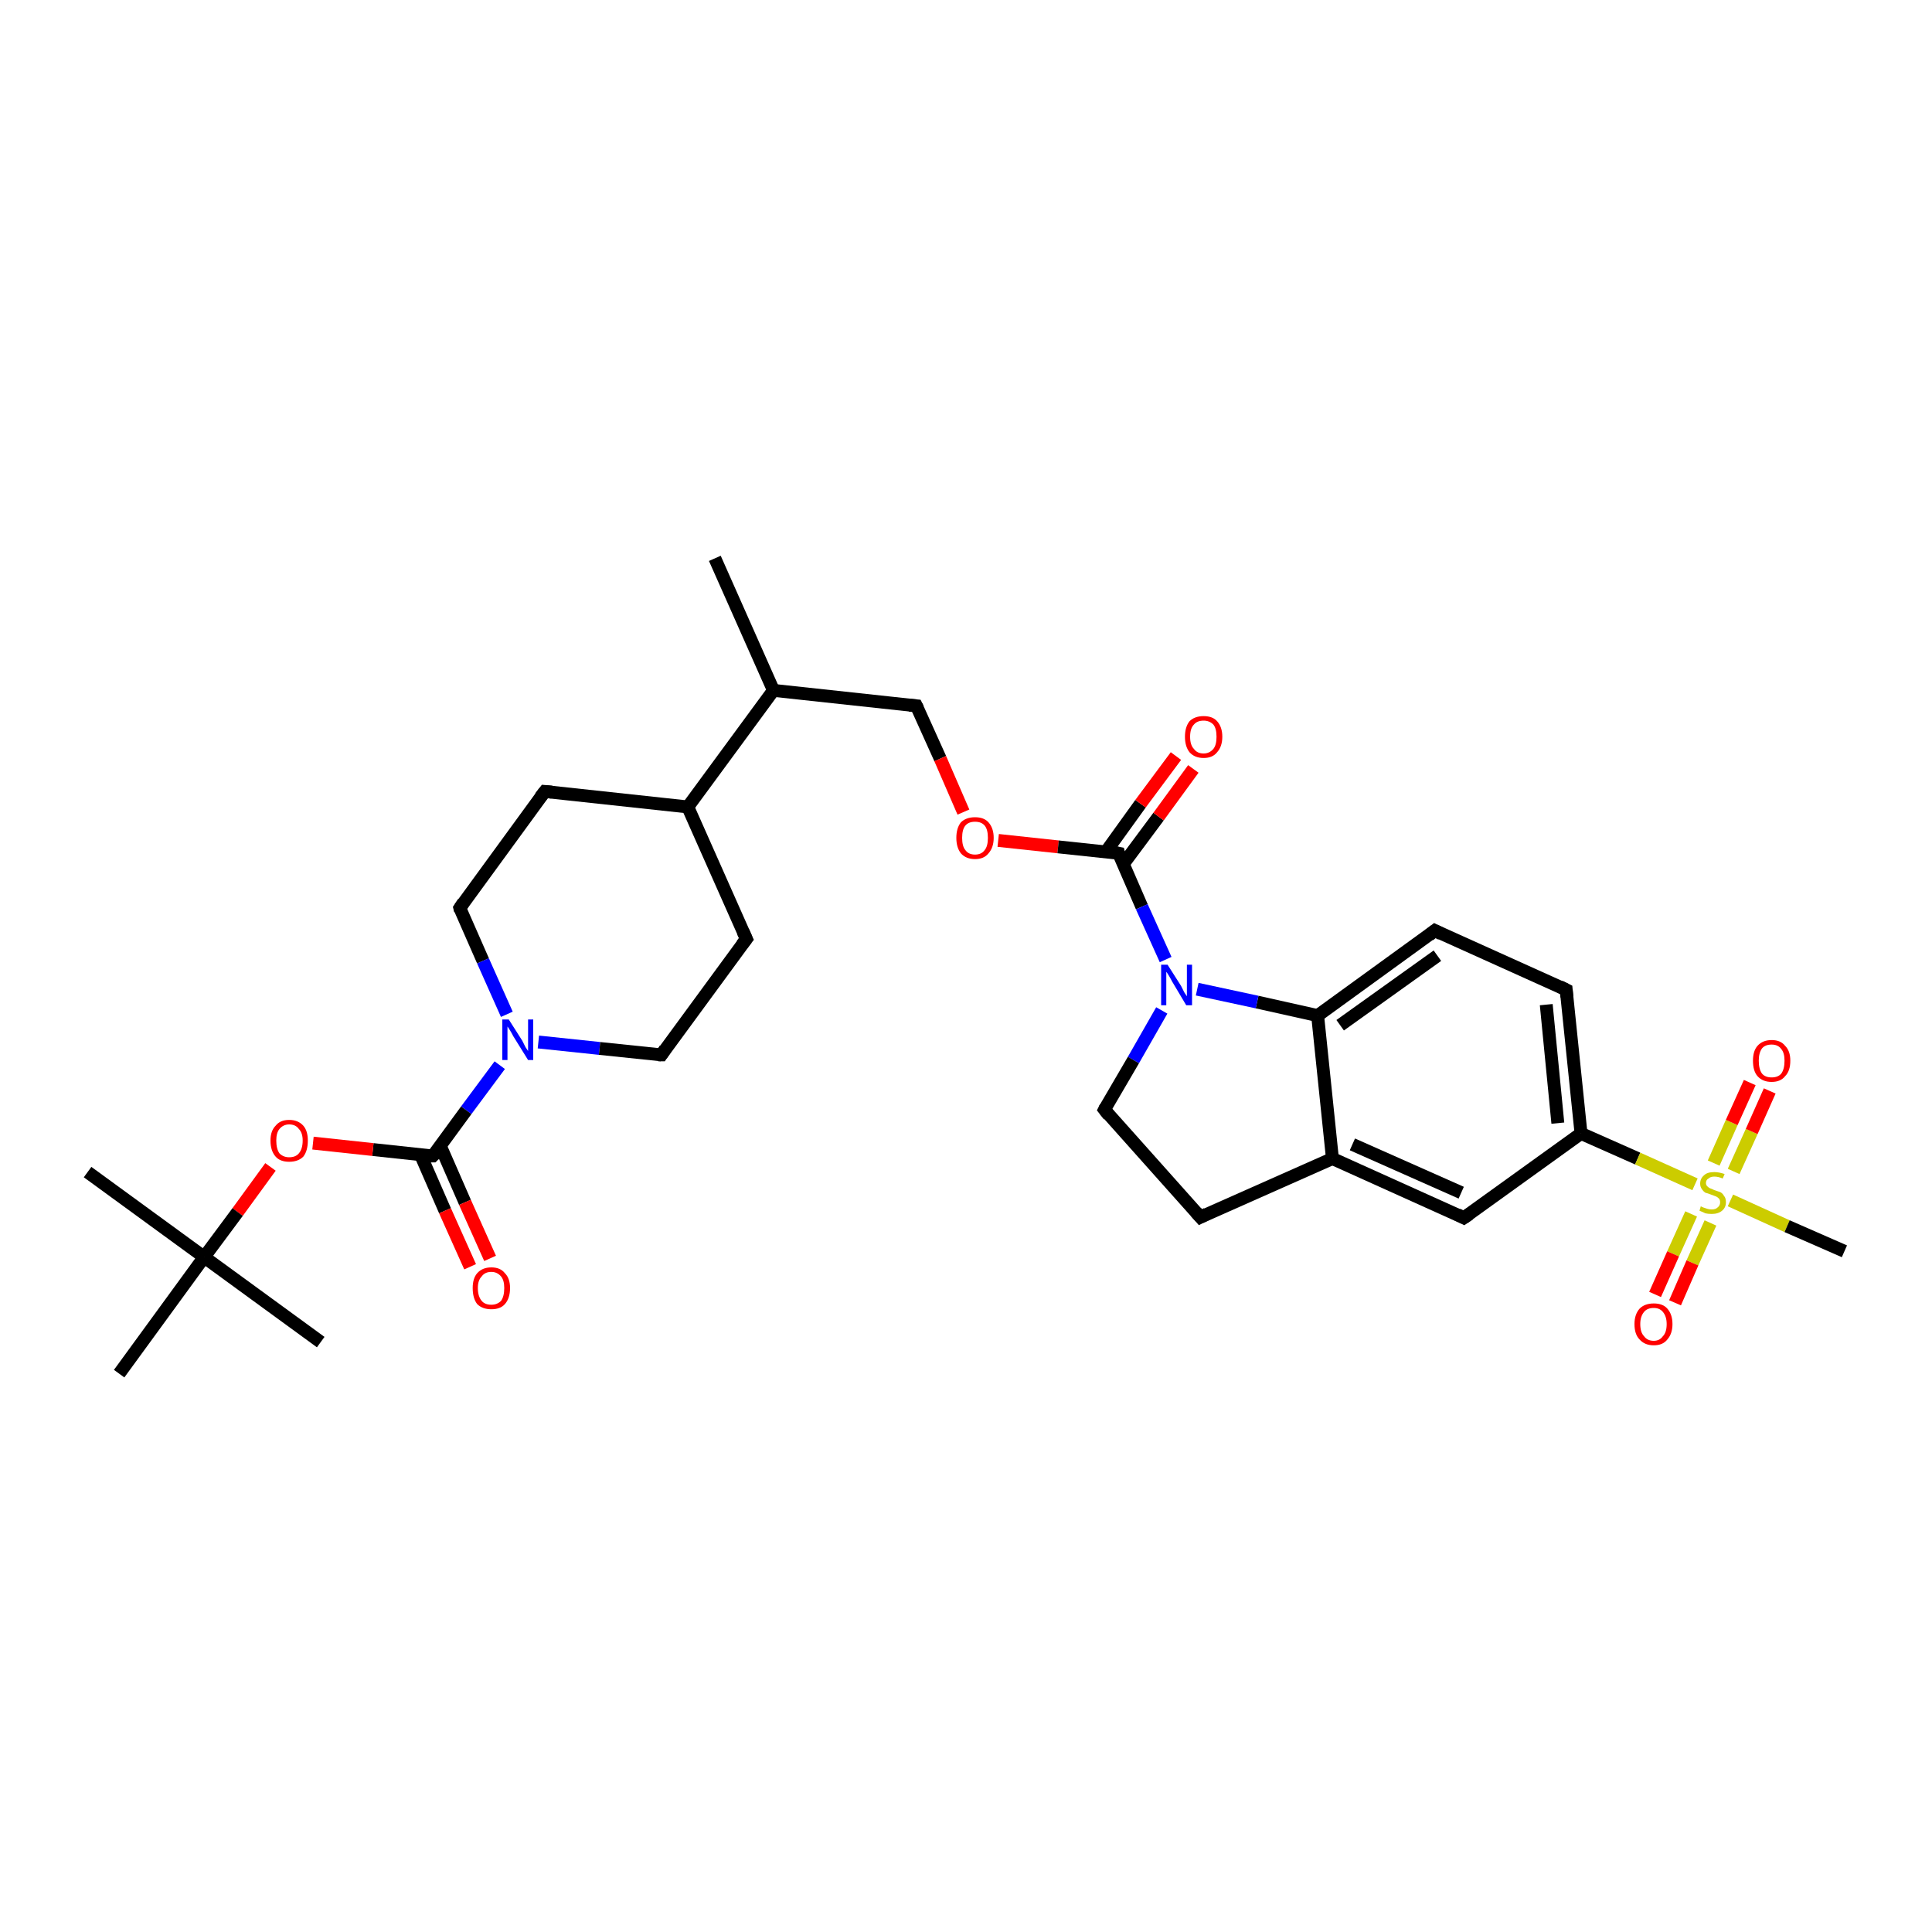 <?xml version='1.0' encoding='iso-8859-1'?>
<svg version='1.1' baseProfile='full'
              xmlns='http://www.w3.org/2000/svg'
                      xmlns:rdkit='http://www.rdkit.org/xml'
                      xmlns:xlink='http://www.w3.org/1999/xlink'
                  xml:space='preserve'
width='300px' height='300px' viewBox='0 0 300 300'>
<!-- END OF HEADER -->
<rect style='opacity:1.0;fill:#FFFFFF;stroke:none' width='300.0' height='300.0' x='0.0' y='0.0'> </rect>
<path class='bond-0 atom-0 atom-1' d='M 111.0,86.7 L 120.1,107.2' style='fill:none;fill-rule:evenodd;stroke:#000000;stroke-width:2.0px;stroke-linecap:butt;stroke-linejoin:miter;stroke-opacity:1' />
<path class='bond-1 atom-1 atom-2' d='M 120.1,107.2 L 142.3,109.6' style='fill:none;fill-rule:evenodd;stroke:#000000;stroke-width:2.0px;stroke-linecap:butt;stroke-linejoin:miter;stroke-opacity:1' />
<path class='bond-2 atom-2 atom-3' d='M 142.3,109.6 L 146.0,117.8' style='fill:none;fill-rule:evenodd;stroke:#000000;stroke-width:2.0px;stroke-linecap:butt;stroke-linejoin:miter;stroke-opacity:1' />
<path class='bond-2 atom-2 atom-3' d='M 146.0,117.8 L 149.6,126.1' style='fill:none;fill-rule:evenodd;stroke:#FF0000;stroke-width:2.0px;stroke-linecap:butt;stroke-linejoin:miter;stroke-opacity:1' />
<path class='bond-3 atom-3 atom-4' d='M 155.0,130.5 L 164.3,131.5' style='fill:none;fill-rule:evenodd;stroke:#FF0000;stroke-width:2.0px;stroke-linecap:butt;stroke-linejoin:miter;stroke-opacity:1' />
<path class='bond-3 atom-3 atom-4' d='M 164.3,131.5 L 173.7,132.5' style='fill:none;fill-rule:evenodd;stroke:#000000;stroke-width:2.0px;stroke-linecap:butt;stroke-linejoin:miter;stroke-opacity:1' />
<path class='bond-4 atom-4 atom-5' d='M 174.4,134.2 L 179.9,126.8' style='fill:none;fill-rule:evenodd;stroke:#000000;stroke-width:2.0px;stroke-linecap:butt;stroke-linejoin:miter;stroke-opacity:1' />
<path class='bond-4 atom-4 atom-5' d='M 179.9,126.8 L 185.3,119.4' style='fill:none;fill-rule:evenodd;stroke:#FF0000;stroke-width:2.0px;stroke-linecap:butt;stroke-linejoin:miter;stroke-opacity:1' />
<path class='bond-4 atom-4 atom-5' d='M 171.7,132.3 L 177.1,124.8' style='fill:none;fill-rule:evenodd;stroke:#000000;stroke-width:2.0px;stroke-linecap:butt;stroke-linejoin:miter;stroke-opacity:1' />
<path class='bond-4 atom-4 atom-5' d='M 177.1,124.8 L 182.6,117.4' style='fill:none;fill-rule:evenodd;stroke:#FF0000;stroke-width:2.0px;stroke-linecap:butt;stroke-linejoin:miter;stroke-opacity:1' />
<path class='bond-5 atom-4 atom-6' d='M 173.7,132.5 L 177.3,140.8' style='fill:none;fill-rule:evenodd;stroke:#000000;stroke-width:2.0px;stroke-linecap:butt;stroke-linejoin:miter;stroke-opacity:1' />
<path class='bond-5 atom-4 atom-6' d='M 177.3,140.8 L 181.0,149.0' style='fill:none;fill-rule:evenodd;stroke:#0000FF;stroke-width:2.0px;stroke-linecap:butt;stroke-linejoin:miter;stroke-opacity:1' />
<path class='bond-6 atom-6 atom-7' d='M 180.4,156.9 L 176.0,164.6' style='fill:none;fill-rule:evenodd;stroke:#0000FF;stroke-width:2.0px;stroke-linecap:butt;stroke-linejoin:miter;stroke-opacity:1' />
<path class='bond-6 atom-6 atom-7' d='M 176.0,164.6 L 171.5,172.3' style='fill:none;fill-rule:evenodd;stroke:#000000;stroke-width:2.0px;stroke-linecap:butt;stroke-linejoin:miter;stroke-opacity:1' />
<path class='bond-7 atom-7 atom-8' d='M 171.5,172.3 L 186.4,189.0' style='fill:none;fill-rule:evenodd;stroke:#000000;stroke-width:2.0px;stroke-linecap:butt;stroke-linejoin:miter;stroke-opacity:1' />
<path class='bond-8 atom-8 atom-9' d='M 186.4,189.0 L 206.9,179.9' style='fill:none;fill-rule:evenodd;stroke:#000000;stroke-width:2.0px;stroke-linecap:butt;stroke-linejoin:miter;stroke-opacity:1' />
<path class='bond-9 atom-9 atom-10' d='M 206.9,179.9 L 227.3,189.1' style='fill:none;fill-rule:evenodd;stroke:#000000;stroke-width:2.0px;stroke-linecap:butt;stroke-linejoin:miter;stroke-opacity:1' />
<path class='bond-9 atom-9 atom-10' d='M 210.0,177.7 L 226.9,185.2' style='fill:none;fill-rule:evenodd;stroke:#000000;stroke-width:2.0px;stroke-linecap:butt;stroke-linejoin:miter;stroke-opacity:1' />
<path class='bond-10 atom-10 atom-11' d='M 227.3,189.1 L 245.5,176.0' style='fill:none;fill-rule:evenodd;stroke:#000000;stroke-width:2.0px;stroke-linecap:butt;stroke-linejoin:miter;stroke-opacity:1' />
<path class='bond-11 atom-11 atom-12' d='M 245.5,176.0 L 243.2,153.7' style='fill:none;fill-rule:evenodd;stroke:#000000;stroke-width:2.0px;stroke-linecap:butt;stroke-linejoin:miter;stroke-opacity:1' />
<path class='bond-11 atom-11 atom-12' d='M 241.9,174.4 L 240.1,156.0' style='fill:none;fill-rule:evenodd;stroke:#000000;stroke-width:2.0px;stroke-linecap:butt;stroke-linejoin:miter;stroke-opacity:1' />
<path class='bond-12 atom-12 atom-13' d='M 243.2,153.7 L 222.8,144.5' style='fill:none;fill-rule:evenodd;stroke:#000000;stroke-width:2.0px;stroke-linecap:butt;stroke-linejoin:miter;stroke-opacity:1' />
<path class='bond-13 atom-13 atom-14' d='M 222.8,144.5 L 204.6,157.7' style='fill:none;fill-rule:evenodd;stroke:#000000;stroke-width:2.0px;stroke-linecap:butt;stroke-linejoin:miter;stroke-opacity:1' />
<path class='bond-13 atom-13 atom-14' d='M 223.2,148.4 L 208.1,159.2' style='fill:none;fill-rule:evenodd;stroke:#000000;stroke-width:2.0px;stroke-linecap:butt;stroke-linejoin:miter;stroke-opacity:1' />
<path class='bond-14 atom-11 atom-15' d='M 245.5,176.0 L 254.3,179.9' style='fill:none;fill-rule:evenodd;stroke:#000000;stroke-width:2.0px;stroke-linecap:butt;stroke-linejoin:miter;stroke-opacity:1' />
<path class='bond-14 atom-11 atom-15' d='M 254.3,179.9 L 263.2,183.9' style='fill:none;fill-rule:evenodd;stroke:#CCCC00;stroke-width:2.0px;stroke-linecap:butt;stroke-linejoin:miter;stroke-opacity:1' />
<path class='bond-15 atom-15 atom-16' d='M 268.7,186.4 L 277.5,190.4' style='fill:none;fill-rule:evenodd;stroke:#CCCC00;stroke-width:2.0px;stroke-linecap:butt;stroke-linejoin:miter;stroke-opacity:1' />
<path class='bond-15 atom-15 atom-16' d='M 277.5,190.4 L 286.4,194.3' style='fill:none;fill-rule:evenodd;stroke:#000000;stroke-width:2.0px;stroke-linecap:butt;stroke-linejoin:miter;stroke-opacity:1' />
<path class='bond-16 atom-15 atom-17' d='M 269.2,181.9 L 272.0,175.7' style='fill:none;fill-rule:evenodd;stroke:#CCCC00;stroke-width:2.0px;stroke-linecap:butt;stroke-linejoin:miter;stroke-opacity:1' />
<path class='bond-16 atom-15 atom-17' d='M 272.0,175.7 L 274.8,169.4' style='fill:none;fill-rule:evenodd;stroke:#FF0000;stroke-width:2.0px;stroke-linecap:butt;stroke-linejoin:miter;stroke-opacity:1' />
<path class='bond-16 atom-15 atom-17' d='M 266.1,180.6 L 268.9,174.3' style='fill:none;fill-rule:evenodd;stroke:#CCCC00;stroke-width:2.0px;stroke-linecap:butt;stroke-linejoin:miter;stroke-opacity:1' />
<path class='bond-16 atom-15 atom-17' d='M 268.9,174.3 L 271.7,168.1' style='fill:none;fill-rule:evenodd;stroke:#FF0000;stroke-width:2.0px;stroke-linecap:butt;stroke-linejoin:miter;stroke-opacity:1' />
<path class='bond-17 atom-15 atom-18' d='M 262.6,188.5 L 259.8,194.7' style='fill:none;fill-rule:evenodd;stroke:#CCCC00;stroke-width:2.0px;stroke-linecap:butt;stroke-linejoin:miter;stroke-opacity:1' />
<path class='bond-17 atom-15 atom-18' d='M 259.8,194.7 L 257.0,201.0' style='fill:none;fill-rule:evenodd;stroke:#FF0000;stroke-width:2.0px;stroke-linecap:butt;stroke-linejoin:miter;stroke-opacity:1' />
<path class='bond-17 atom-15 atom-18' d='M 265.6,189.9 L 262.8,196.1' style='fill:none;fill-rule:evenodd;stroke:#CCCC00;stroke-width:2.0px;stroke-linecap:butt;stroke-linejoin:miter;stroke-opacity:1' />
<path class='bond-17 atom-15 atom-18' d='M 262.8,196.1 L 260.1,202.3' style='fill:none;fill-rule:evenodd;stroke:#FF0000;stroke-width:2.0px;stroke-linecap:butt;stroke-linejoin:miter;stroke-opacity:1' />
<path class='bond-18 atom-1 atom-19' d='M 120.1,107.2 L 106.8,125.3' style='fill:none;fill-rule:evenodd;stroke:#000000;stroke-width:2.0px;stroke-linecap:butt;stroke-linejoin:miter;stroke-opacity:1' />
<path class='bond-19 atom-19 atom-20' d='M 106.8,125.3 L 84.6,122.9' style='fill:none;fill-rule:evenodd;stroke:#000000;stroke-width:2.0px;stroke-linecap:butt;stroke-linejoin:miter;stroke-opacity:1' />
<path class='bond-20 atom-20 atom-21' d='M 84.6,122.9 L 71.4,141.0' style='fill:none;fill-rule:evenodd;stroke:#000000;stroke-width:2.0px;stroke-linecap:butt;stroke-linejoin:miter;stroke-opacity:1' />
<path class='bond-21 atom-21 atom-22' d='M 71.4,141.0 L 75.0,149.2' style='fill:none;fill-rule:evenodd;stroke:#000000;stroke-width:2.0px;stroke-linecap:butt;stroke-linejoin:miter;stroke-opacity:1' />
<path class='bond-21 atom-21 atom-22' d='M 75.0,149.2 L 78.7,157.5' style='fill:none;fill-rule:evenodd;stroke:#0000FF;stroke-width:2.0px;stroke-linecap:butt;stroke-linejoin:miter;stroke-opacity:1' />
<path class='bond-22 atom-22 atom-23' d='M 83.6,161.8 L 93.1,162.8' style='fill:none;fill-rule:evenodd;stroke:#0000FF;stroke-width:2.0px;stroke-linecap:butt;stroke-linejoin:miter;stroke-opacity:1' />
<path class='bond-22 atom-22 atom-23' d='M 93.1,162.8 L 102.7,163.8' style='fill:none;fill-rule:evenodd;stroke:#000000;stroke-width:2.0px;stroke-linecap:butt;stroke-linejoin:miter;stroke-opacity:1' />
<path class='bond-23 atom-23 atom-24' d='M 102.7,163.8 L 115.9,145.8' style='fill:none;fill-rule:evenodd;stroke:#000000;stroke-width:2.0px;stroke-linecap:butt;stroke-linejoin:miter;stroke-opacity:1' />
<path class='bond-24 atom-22 atom-25' d='M 77.6,165.4 L 72.4,172.4' style='fill:none;fill-rule:evenodd;stroke:#0000FF;stroke-width:2.0px;stroke-linecap:butt;stroke-linejoin:miter;stroke-opacity:1' />
<path class='bond-24 atom-22 atom-25' d='M 72.4,172.4 L 67.2,179.5' style='fill:none;fill-rule:evenodd;stroke:#000000;stroke-width:2.0px;stroke-linecap:butt;stroke-linejoin:miter;stroke-opacity:1' />
<path class='bond-25 atom-25 atom-26' d='M 65.3,179.3 L 69.1,188.0' style='fill:none;fill-rule:evenodd;stroke:#000000;stroke-width:2.0px;stroke-linecap:butt;stroke-linejoin:miter;stroke-opacity:1' />
<path class='bond-25 atom-25 atom-26' d='M 69.1,188.0 L 73.0,196.7' style='fill:none;fill-rule:evenodd;stroke:#FF0000;stroke-width:2.0px;stroke-linecap:butt;stroke-linejoin:miter;stroke-opacity:1' />
<path class='bond-25 atom-25 atom-26' d='M 68.4,178.0 L 72.2,186.7' style='fill:none;fill-rule:evenodd;stroke:#000000;stroke-width:2.0px;stroke-linecap:butt;stroke-linejoin:miter;stroke-opacity:1' />
<path class='bond-25 atom-25 atom-26' d='M 72.2,186.7 L 76.1,195.4' style='fill:none;fill-rule:evenodd;stroke:#FF0000;stroke-width:2.0px;stroke-linecap:butt;stroke-linejoin:miter;stroke-opacity:1' />
<path class='bond-26 atom-25 atom-27' d='M 67.2,179.5 L 57.9,178.5' style='fill:none;fill-rule:evenodd;stroke:#000000;stroke-width:2.0px;stroke-linecap:butt;stroke-linejoin:miter;stroke-opacity:1' />
<path class='bond-26 atom-25 atom-27' d='M 57.9,178.5 L 48.6,177.5' style='fill:none;fill-rule:evenodd;stroke:#FF0000;stroke-width:2.0px;stroke-linecap:butt;stroke-linejoin:miter;stroke-opacity:1' />
<path class='bond-27 atom-27 atom-28' d='M 42.0,181.2 L 36.9,188.2' style='fill:none;fill-rule:evenodd;stroke:#FF0000;stroke-width:2.0px;stroke-linecap:butt;stroke-linejoin:miter;stroke-opacity:1' />
<path class='bond-27 atom-27 atom-28' d='M 36.9,188.2 L 31.7,195.2' style='fill:none;fill-rule:evenodd;stroke:#000000;stroke-width:2.0px;stroke-linecap:butt;stroke-linejoin:miter;stroke-opacity:1' />
<path class='bond-28 atom-28 atom-29' d='M 31.7,195.2 L 13.6,182.0' style='fill:none;fill-rule:evenodd;stroke:#000000;stroke-width:2.0px;stroke-linecap:butt;stroke-linejoin:miter;stroke-opacity:1' />
<path class='bond-29 atom-28 atom-30' d='M 31.7,195.2 L 49.8,208.4' style='fill:none;fill-rule:evenodd;stroke:#000000;stroke-width:2.0px;stroke-linecap:butt;stroke-linejoin:miter;stroke-opacity:1' />
<path class='bond-30 atom-28 atom-31' d='M 31.7,195.2 L 18.5,213.3' style='fill:none;fill-rule:evenodd;stroke:#000000;stroke-width:2.0px;stroke-linecap:butt;stroke-linejoin:miter;stroke-opacity:1' />
<path class='bond-31 atom-14 atom-6' d='M 204.6,157.7 L 195.2,155.6' style='fill:none;fill-rule:evenodd;stroke:#000000;stroke-width:2.0px;stroke-linecap:butt;stroke-linejoin:miter;stroke-opacity:1' />
<path class='bond-31 atom-14 atom-6' d='M 195.2,155.6 L 185.9,153.6' style='fill:none;fill-rule:evenodd;stroke:#0000FF;stroke-width:2.0px;stroke-linecap:butt;stroke-linejoin:miter;stroke-opacity:1' />
<path class='bond-32 atom-24 atom-19' d='M 115.9,145.8 L 106.8,125.3' style='fill:none;fill-rule:evenodd;stroke:#000000;stroke-width:2.0px;stroke-linecap:butt;stroke-linejoin:miter;stroke-opacity:1' />
<path class='bond-33 atom-14 atom-9' d='M 204.6,157.7 L 206.9,179.9' style='fill:none;fill-rule:evenodd;stroke:#000000;stroke-width:2.0px;stroke-linecap:butt;stroke-linejoin:miter;stroke-opacity:1' />
<path d='M 141.2,109.5 L 142.3,109.6 L 142.5,110.0' style='fill:none;stroke:#000000;stroke-width:2.0px;stroke-linecap:butt;stroke-linejoin:miter;stroke-opacity:1;' />
<path d='M 173.2,132.4 L 173.7,132.5 L 173.8,132.9' style='fill:none;stroke:#000000;stroke-width:2.0px;stroke-linecap:butt;stroke-linejoin:miter;stroke-opacity:1;' />
<path d='M 171.7,171.9 L 171.5,172.3 L 172.2,173.2' style='fill:none;stroke:#000000;stroke-width:2.0px;stroke-linecap:butt;stroke-linejoin:miter;stroke-opacity:1;' />
<path d='M 185.7,188.2 L 186.4,189.0 L 187.4,188.5' style='fill:none;stroke:#000000;stroke-width:2.0px;stroke-linecap:butt;stroke-linejoin:miter;stroke-opacity:1;' />
<path d='M 226.3,188.6 L 227.3,189.1 L 228.2,188.5' style='fill:none;stroke:#000000;stroke-width:2.0px;stroke-linecap:butt;stroke-linejoin:miter;stroke-opacity:1;' />
<path d='M 243.3,154.8 L 243.2,153.7 L 242.2,153.2' style='fill:none;stroke:#000000;stroke-width:2.0px;stroke-linecap:butt;stroke-linejoin:miter;stroke-opacity:1;' />
<path d='M 223.8,145.0 L 222.8,144.5 L 221.9,145.2' style='fill:none;stroke:#000000;stroke-width:2.0px;stroke-linecap:butt;stroke-linejoin:miter;stroke-opacity:1;' />
<path d='M 85.7,123.0 L 84.6,122.9 L 83.9,123.8' style='fill:none;stroke:#000000;stroke-width:2.0px;stroke-linecap:butt;stroke-linejoin:miter;stroke-opacity:1;' />
<path d='M 72.0,140.1 L 71.4,141.0 L 71.5,141.4' style='fill:none;stroke:#000000;stroke-width:2.0px;stroke-linecap:butt;stroke-linejoin:miter;stroke-opacity:1;' />
<path d='M 102.2,163.8 L 102.7,163.8 L 103.3,162.9' style='fill:none;stroke:#000000;stroke-width:2.0px;stroke-linecap:butt;stroke-linejoin:miter;stroke-opacity:1;' />
<path d='M 115.2,146.7 L 115.9,145.8 L 115.4,144.7' style='fill:none;stroke:#000000;stroke-width:2.0px;stroke-linecap:butt;stroke-linejoin:miter;stroke-opacity:1;' />
<path d='M 67.5,179.2 L 67.2,179.5 L 66.7,179.5' style='fill:none;stroke:#000000;stroke-width:2.0px;stroke-linecap:butt;stroke-linejoin:miter;stroke-opacity:1;' />
<path class='atom-3' d='M 148.5 130.1
Q 148.5 128.6, 149.2 127.7
Q 150.0 126.9, 151.4 126.9
Q 152.8 126.9, 153.5 127.7
Q 154.3 128.6, 154.3 130.1
Q 154.3 131.6, 153.5 132.5
Q 152.8 133.4, 151.4 133.4
Q 150.0 133.4, 149.2 132.5
Q 148.5 131.6, 148.5 130.1
M 151.4 132.7
Q 152.4 132.7, 152.9 132.0
Q 153.4 131.4, 153.4 130.1
Q 153.4 128.8, 152.9 128.2
Q 152.4 127.6, 151.4 127.6
Q 150.4 127.6, 149.9 128.2
Q 149.4 128.8, 149.4 130.1
Q 149.4 131.4, 149.9 132.0
Q 150.4 132.7, 151.4 132.7
' fill='#FF0000'/>
<path class='atom-5' d='M 184.0 114.4
Q 184.0 112.9, 184.7 112.0
Q 185.5 111.2, 186.9 111.2
Q 188.3 111.2, 189.0 112.0
Q 189.8 112.9, 189.8 114.4
Q 189.8 115.9, 189.0 116.8
Q 188.3 117.7, 186.9 117.7
Q 185.5 117.7, 184.7 116.8
Q 184.0 115.9, 184.0 114.4
M 186.9 117.0
Q 187.8 117.0, 188.4 116.3
Q 188.9 115.7, 188.9 114.4
Q 188.9 113.1, 188.4 112.5
Q 187.8 111.9, 186.9 111.9
Q 185.9 111.9, 185.4 112.5
Q 184.8 113.1, 184.8 114.4
Q 184.8 115.7, 185.4 116.3
Q 185.9 117.0, 186.9 117.0
' fill='#FF0000'/>
<path class='atom-6' d='M 181.3 149.8
L 183.4 153.1
Q 183.6 153.5, 183.9 154.1
Q 184.3 154.7, 184.3 154.7
L 184.3 149.8
L 185.1 149.8
L 185.1 156.1
L 184.2 156.1
L 182.0 152.4
Q 181.8 152.0, 181.5 151.5
Q 181.2 151.0, 181.1 150.9
L 181.1 156.1
L 180.3 156.1
L 180.3 149.8
L 181.3 149.8
' fill='#0000FF'/>
<path class='atom-15' d='M 264.1 187.3
Q 264.2 187.4, 264.5 187.5
Q 264.8 187.6, 265.1 187.7
Q 265.4 187.8, 265.8 187.8
Q 266.4 187.8, 266.7 187.5
Q 267.1 187.2, 267.1 186.7
Q 267.1 186.3, 266.9 186.1
Q 266.7 185.9, 266.5 185.8
Q 266.2 185.7, 265.7 185.5
Q 265.2 185.3, 264.8 185.2
Q 264.5 185.0, 264.3 184.7
Q 264.0 184.3, 264.0 183.8
Q 264.0 183.0, 264.6 182.5
Q 265.1 182.0, 266.2 182.0
Q 266.9 182.0, 267.8 182.3
L 267.5 183.0
Q 266.8 182.7, 266.2 182.7
Q 265.6 182.7, 265.3 183.0
Q 264.9 183.2, 264.9 183.7
Q 264.9 184.0, 265.1 184.2
Q 265.3 184.4, 265.5 184.5
Q 265.8 184.6, 266.2 184.8
Q 266.8 185.0, 267.1 185.1
Q 267.5 185.3, 267.7 185.7
Q 268.0 186.0, 268.0 186.7
Q 268.0 187.5, 267.4 188.0
Q 266.8 188.5, 265.8 188.5
Q 265.2 188.5, 264.8 188.4
Q 264.4 188.2, 263.9 188.0
L 264.1 187.3
' fill='#CCCC00'/>
<path class='atom-17' d='M 272.2 164.7
Q 272.2 163.2, 272.9 162.4
Q 273.7 161.5, 275.1 161.5
Q 276.5 161.5, 277.2 162.4
Q 278.0 163.2, 278.0 164.7
Q 278.0 166.3, 277.2 167.1
Q 276.5 168.0, 275.1 168.0
Q 273.7 168.0, 272.9 167.1
Q 272.2 166.3, 272.2 164.7
M 275.1 167.3
Q 276.1 167.3, 276.6 166.7
Q 277.1 166.0, 277.1 164.7
Q 277.1 163.5, 276.6 162.9
Q 276.1 162.2, 275.1 162.2
Q 274.1 162.2, 273.6 162.8
Q 273.1 163.5, 273.1 164.7
Q 273.1 166.0, 273.6 166.7
Q 274.1 167.3, 275.1 167.3
' fill='#FF0000'/>
<path class='atom-18' d='M 253.8 205.6
Q 253.8 204.1, 254.6 203.2
Q 255.4 202.4, 256.8 202.4
Q 258.2 202.4, 258.9 203.2
Q 259.7 204.1, 259.7 205.6
Q 259.7 207.1, 258.9 208.0
Q 258.2 208.9, 256.8 208.9
Q 255.4 208.9, 254.6 208.0
Q 253.8 207.2, 253.8 205.6
M 256.8 208.2
Q 257.7 208.2, 258.2 207.5
Q 258.8 206.9, 258.8 205.6
Q 258.8 204.4, 258.2 203.7
Q 257.7 203.1, 256.8 203.1
Q 255.8 203.1, 255.3 203.7
Q 254.7 204.4, 254.7 205.6
Q 254.7 206.9, 255.3 207.5
Q 255.8 208.2, 256.8 208.2
' fill='#FF0000'/>
<path class='atom-22' d='M 79.0 158.3
L 81.1 161.6
Q 81.3 162.0, 81.6 162.6
Q 82.0 163.2, 82.0 163.2
L 82.0 158.3
L 82.8 158.3
L 82.8 164.6
L 82.0 164.6
L 79.7 160.9
Q 79.5 160.5, 79.2 160.0
Q 78.9 159.5, 78.8 159.4
L 78.8 164.6
L 78.0 164.6
L 78.0 158.3
L 79.0 158.3
' fill='#0000FF'/>
<path class='atom-26' d='M 73.4 200.0
Q 73.4 198.5, 74.1 197.7
Q 74.9 196.8, 76.3 196.8
Q 77.7 196.8, 78.4 197.7
Q 79.2 198.5, 79.2 200.0
Q 79.2 201.6, 78.4 202.5
Q 77.7 203.3, 76.3 203.3
Q 74.9 203.3, 74.1 202.5
Q 73.4 201.6, 73.4 200.0
M 76.3 202.6
Q 77.2 202.6, 77.8 202.0
Q 78.3 201.3, 78.3 200.0
Q 78.3 198.8, 77.8 198.2
Q 77.2 197.5, 76.3 197.5
Q 75.3 197.5, 74.8 198.2
Q 74.2 198.8, 74.2 200.0
Q 74.2 201.3, 74.8 202.0
Q 75.3 202.6, 76.3 202.6
' fill='#FF0000'/>
<path class='atom-27' d='M 42.0 177.1
Q 42.0 175.6, 42.8 174.8
Q 43.5 173.9, 44.9 173.9
Q 46.3 173.9, 47.1 174.8
Q 47.8 175.6, 47.8 177.1
Q 47.8 178.7, 47.1 179.6
Q 46.3 180.4, 44.9 180.4
Q 43.5 180.4, 42.8 179.6
Q 42.0 178.7, 42.0 177.1
M 44.9 179.7
Q 45.9 179.7, 46.4 179.1
Q 47.0 178.4, 47.0 177.1
Q 47.0 175.9, 46.4 175.3
Q 45.9 174.6, 44.9 174.6
Q 44.0 174.6, 43.4 175.3
Q 42.9 175.9, 42.9 177.1
Q 42.9 178.4, 43.4 179.1
Q 44.0 179.7, 44.9 179.7
' fill='#FF0000'/>
</svg>
